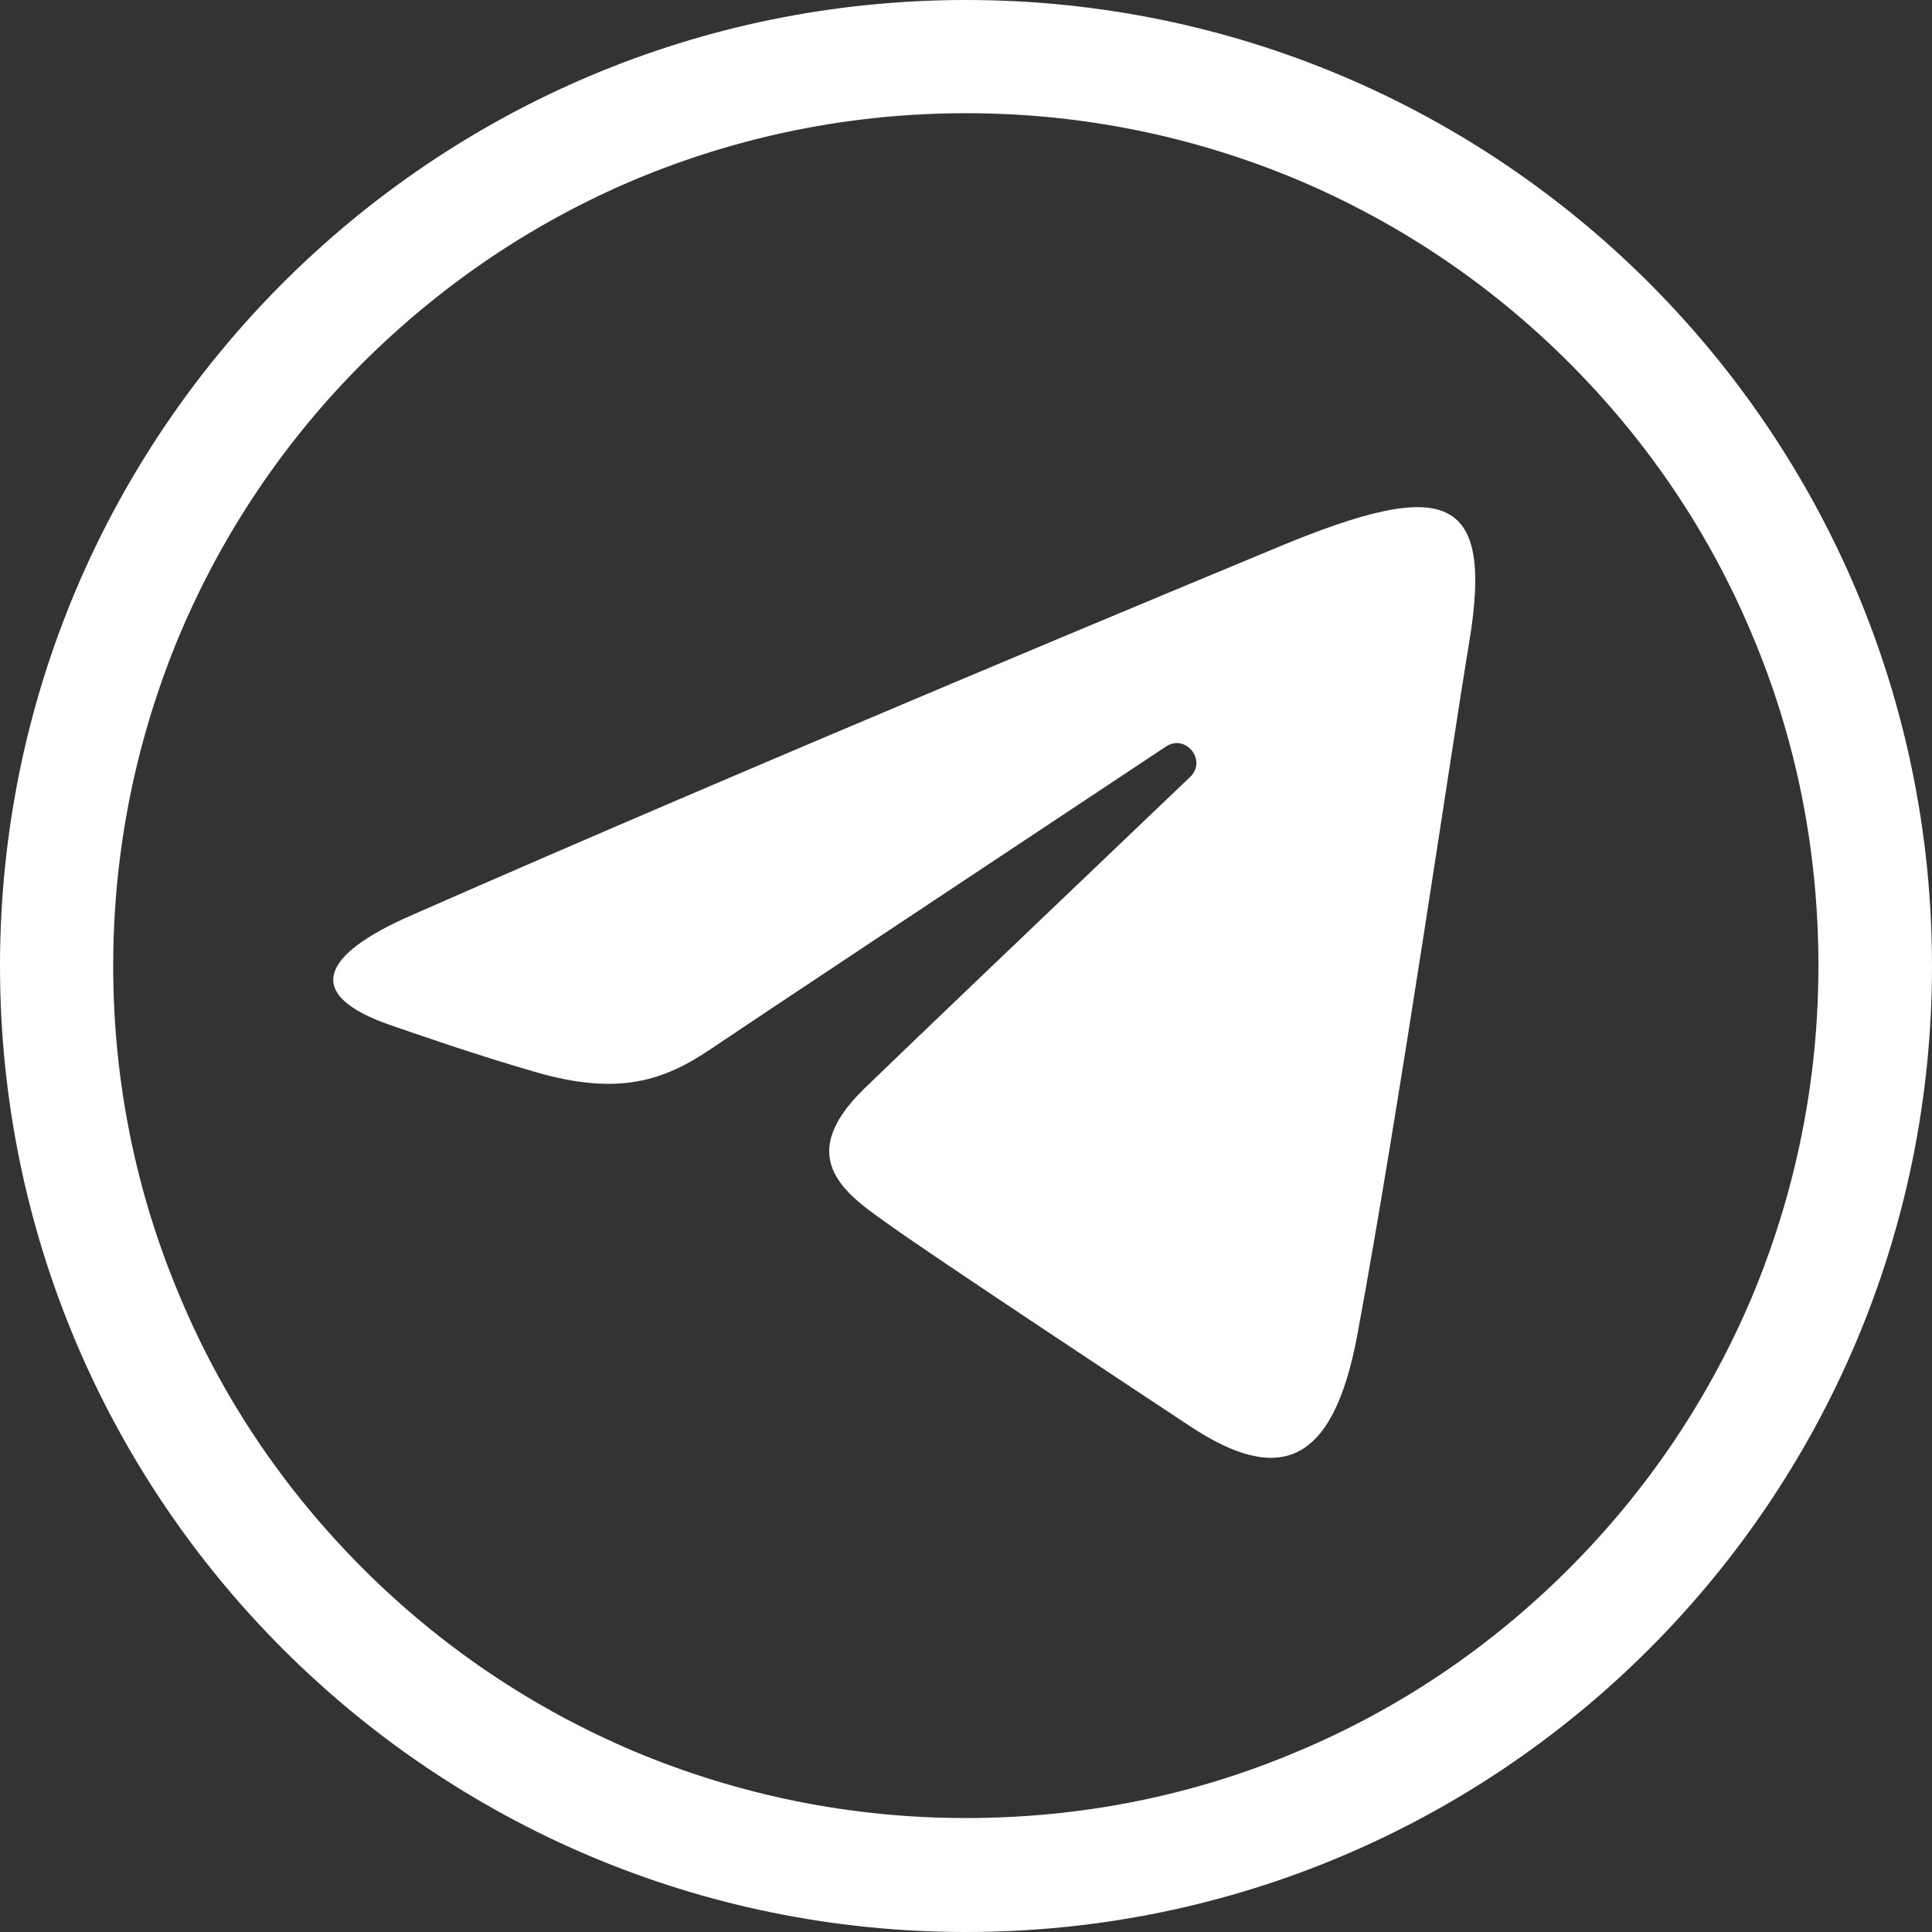 <svg width="800" height="800" viewBox="0 0 800 800" fill="none" xmlns="http://www.w3.org/2000/svg">
<rect x="0" y="0" width="800" height="800" fill="#333333" stroke="none"/>
<g clip-path="url(#clip0_1_2)">
<path d="M400 0C179.063 0 0 179.063 0 400C0 620.937 179.063 800 400 800C620.937 800 800 620.937 800 400C800 179.063 620.937 0 400 0ZM649.687 649.531C617.187 682.031 579.531 707.5 537.5 725.156C494.063 743.594 447.813 752.812 400 752.812C352.344 752.812 306.094 743.437 262.5 725.156C220.469 707.344 182.656 681.875 150.312 649.531C117.812 617.031 92.344 579.375 74.688 537.344C56.25 493.906 46.875 447.656 46.875 400C46.875 352.344 56.25 306.094 74.531 262.5C92.344 220.469 117.812 182.656 150.156 150.312C182.812 117.812 220.469 92.344 262.5 74.531C306.094 56.25 352.344 46.875 400 46.875C447.656 46.875 493.906 56.25 537.5 74.531C579.531 92.344 617.344 117.813 649.687 150.156C682.187 182.656 707.656 220.312 725.313 262.344C743.75 305.781 752.969 352.031 752.969 399.844C752.969 447.5 743.594 493.75 725.313 537.344C707.5 579.375 682.031 617.188 649.687 649.531Z" fill="white"/>
<path d="M169.863 379.227C315.366 315.216 503.686 237.16 529.68 226.348C597.859 198.081 618.775 203.512 608.342 266.109C600.84 311.124 579.242 460.113 562.014 552.871C551.783 607.864 528.846 614.381 492.799 590.585C475.445 579.117 387.89 521.244 368.894 507.654C351.565 495.276 327.643 480.372 357.628 451.019C368.313 440.561 438.286 373.72 492.799 321.733C499.948 314.913 490.98 303.672 482.745 309.153C409.236 357.907 307.359 425.53 294.4 434.321C274.797 447.634 256.003 453.747 222.229 444.047C196.716 436.721 171.783 427.955 162.083 424.621C124.697 411.814 133.589 395.192 169.863 379.227Z" fill="white"/>
</g>
<defs>
<clipPath id="clip0_1_2">
<rect width="800" height="800" fill="white"/>
</clipPath>
</defs>
</svg>

